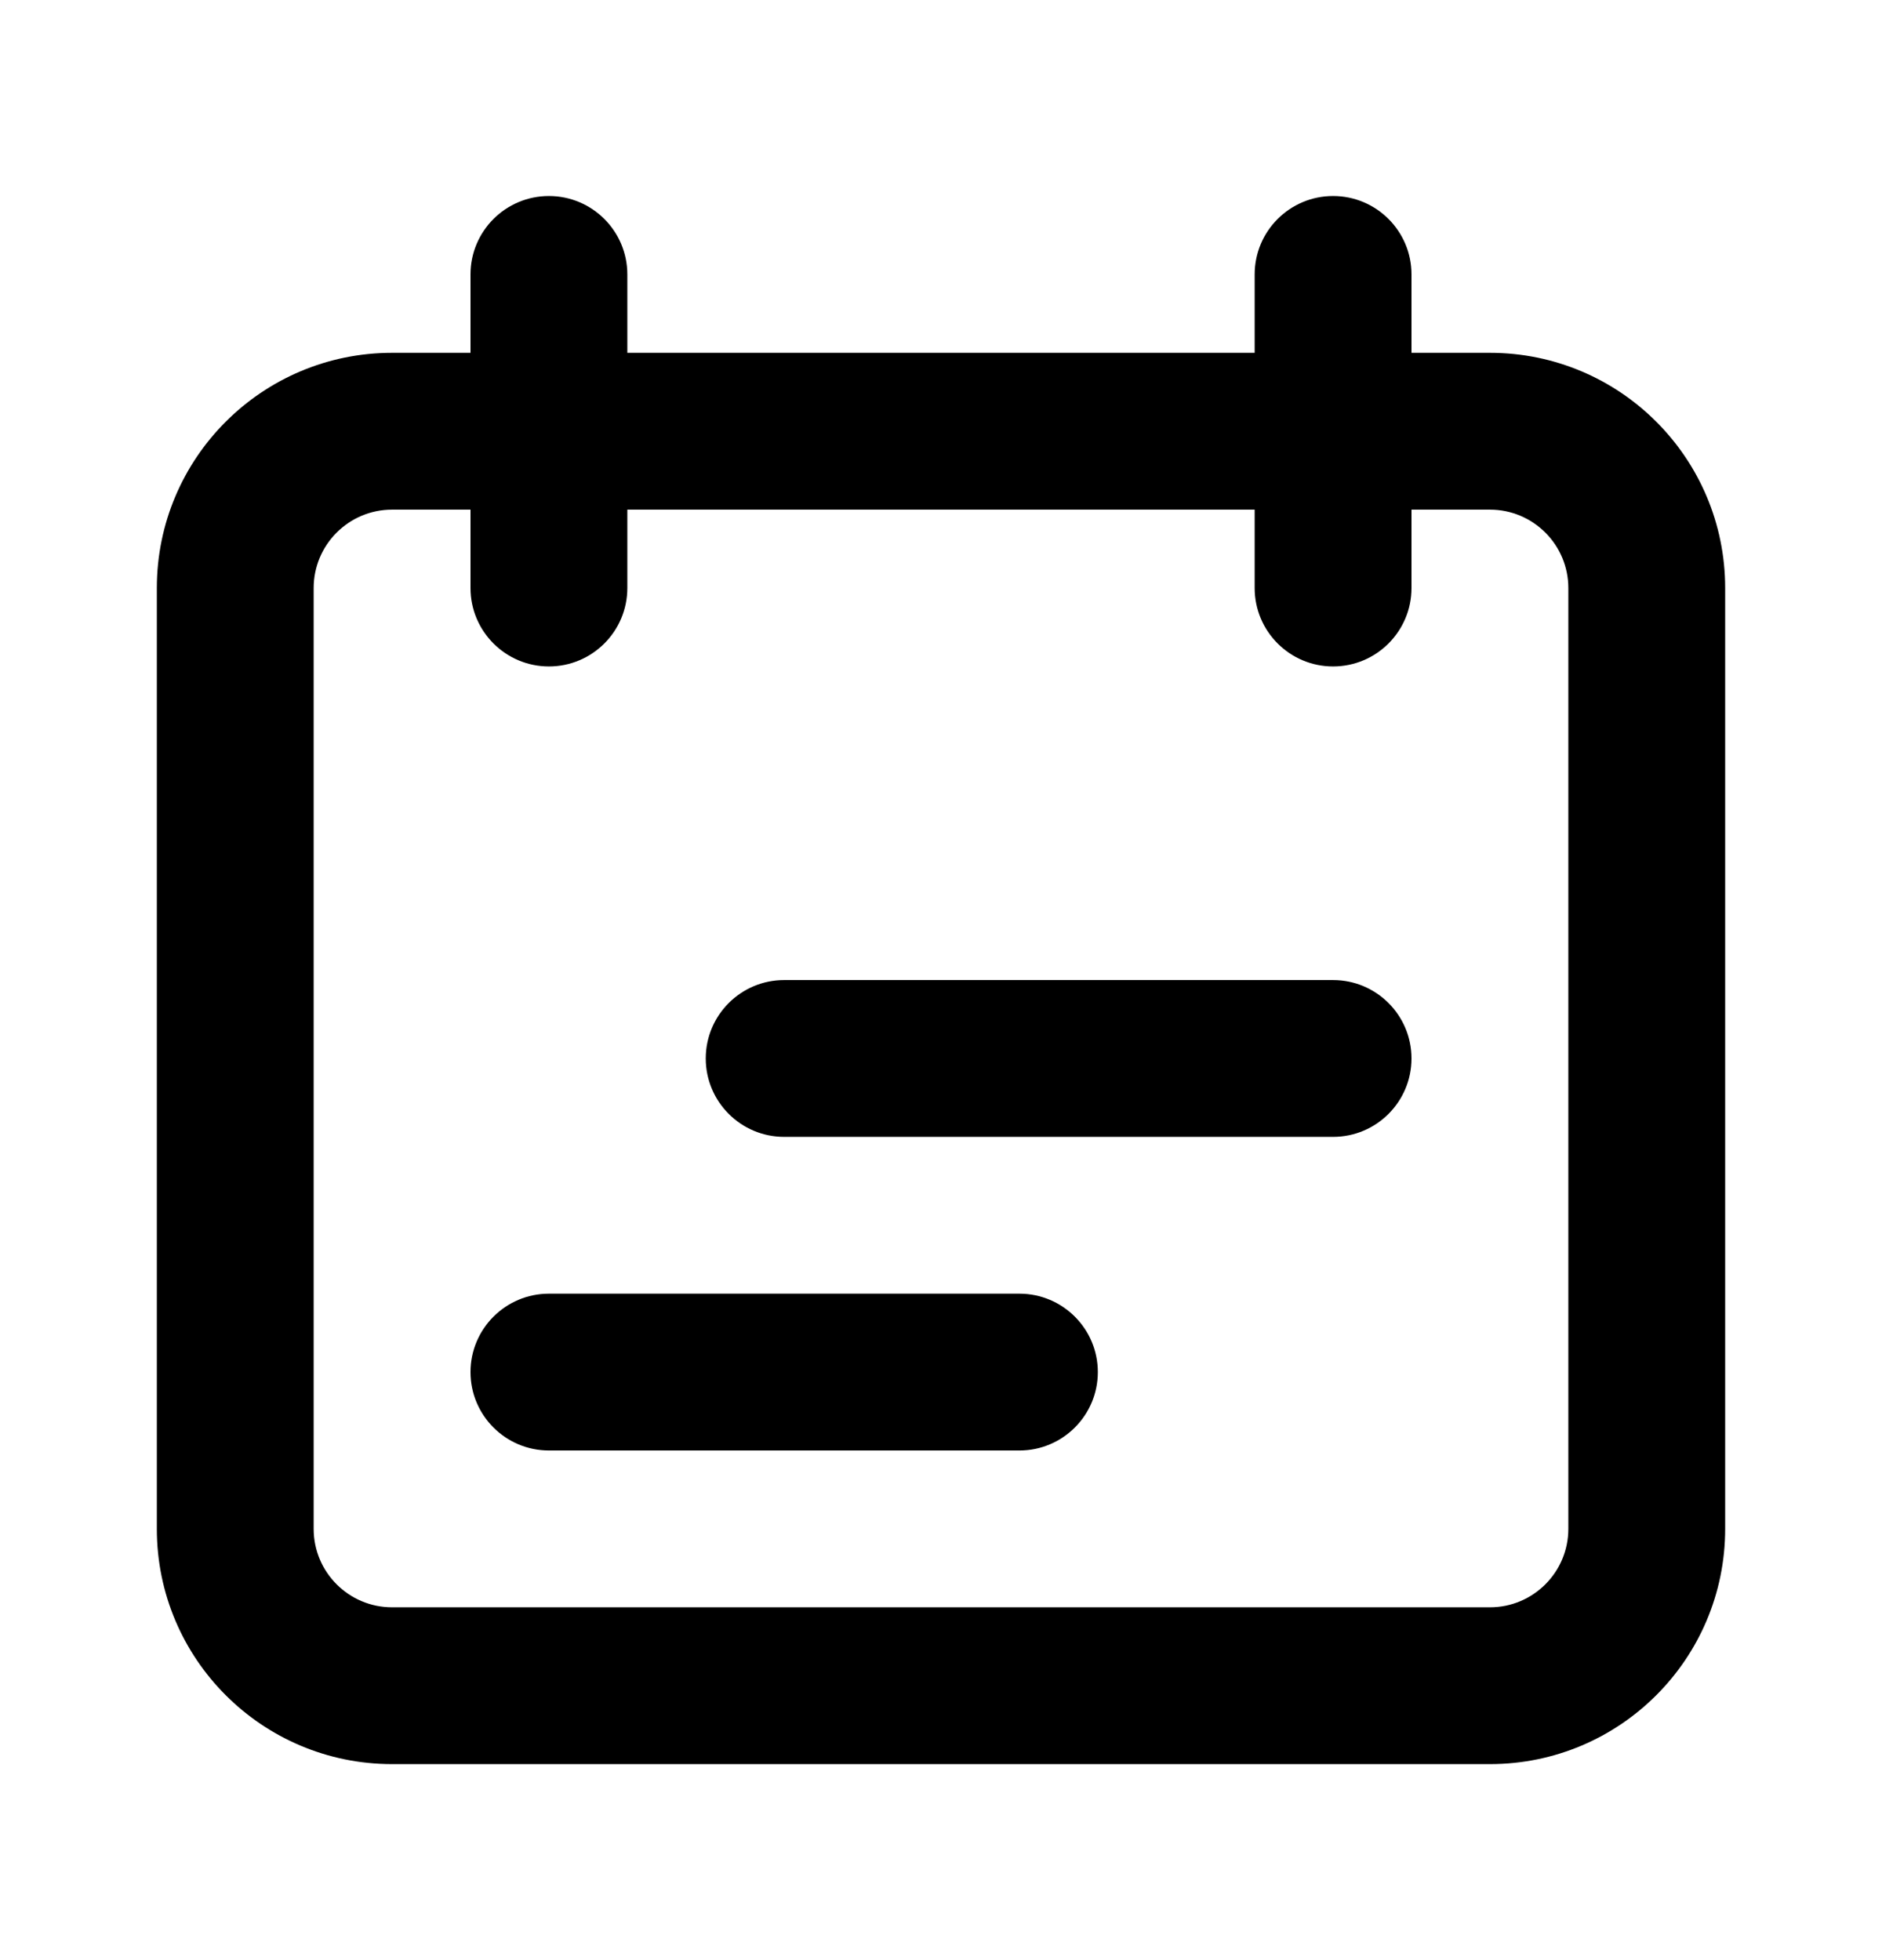 <svg width="24" height="25" viewBox="0 0 24 25" fill="none" xmlns="http://www.w3.org/2000/svg">
<path fill-rule="evenodd" clip-rule="evenodd" d="M19 6.5H5C4.448 6.5 4 6.948 4 7.5V19.5C4 20.052 4.448 20.5 5 20.5H19C19.552 20.5 20 20.052 20 19.5V7.5C20 6.948 19.552 6.5 19 6.5ZM5 4.5C3.343 4.5 2 5.843 2 7.5V19.5C2 21.157 3.343 22.5 5 22.5H19C20.657 22.5 22 21.157 22 19.5V7.5C22 5.843 20.657 4.5 19 4.5H5Z" fill="black"/>
<path fill-rule="evenodd" clip-rule="evenodd" d="M10 12.5C9.448 12.5 9 12.948 9 13.5C9 14.052 9.448 14.5 10 14.5H17C17.552 14.5 18 14.052 18 13.5C18 12.948 17.552 12.5 17 12.5H10ZM7 16.5C6.448 16.5 6 16.948 6 17.5C6 18.052 6.448 18.5 7 18.5H13C13.552 18.5 14 18.052 14 17.5C14 16.948 13.552 16.5 13 16.5H7Z" fill="black"/>
<path fill-rule="evenodd" clip-rule="evenodd" d="M7 2.5C6.448 2.5 6 2.948 6 3.5V7.5C6 8.052 6.448 8.5 7 8.5C7.552 8.5 8 8.052 8 7.5V3.5C8 2.948 7.552 2.5 7 2.5ZM17 2.5C16.448 2.5 16 2.948 16 3.5V7.5C16 8.052 16.448 8.5 17 8.5C17.552 8.5 18 8.052 18 7.5V3.5C18 2.948 17.552 2.5 17 2.5Z" fill="black"/>
</svg>
